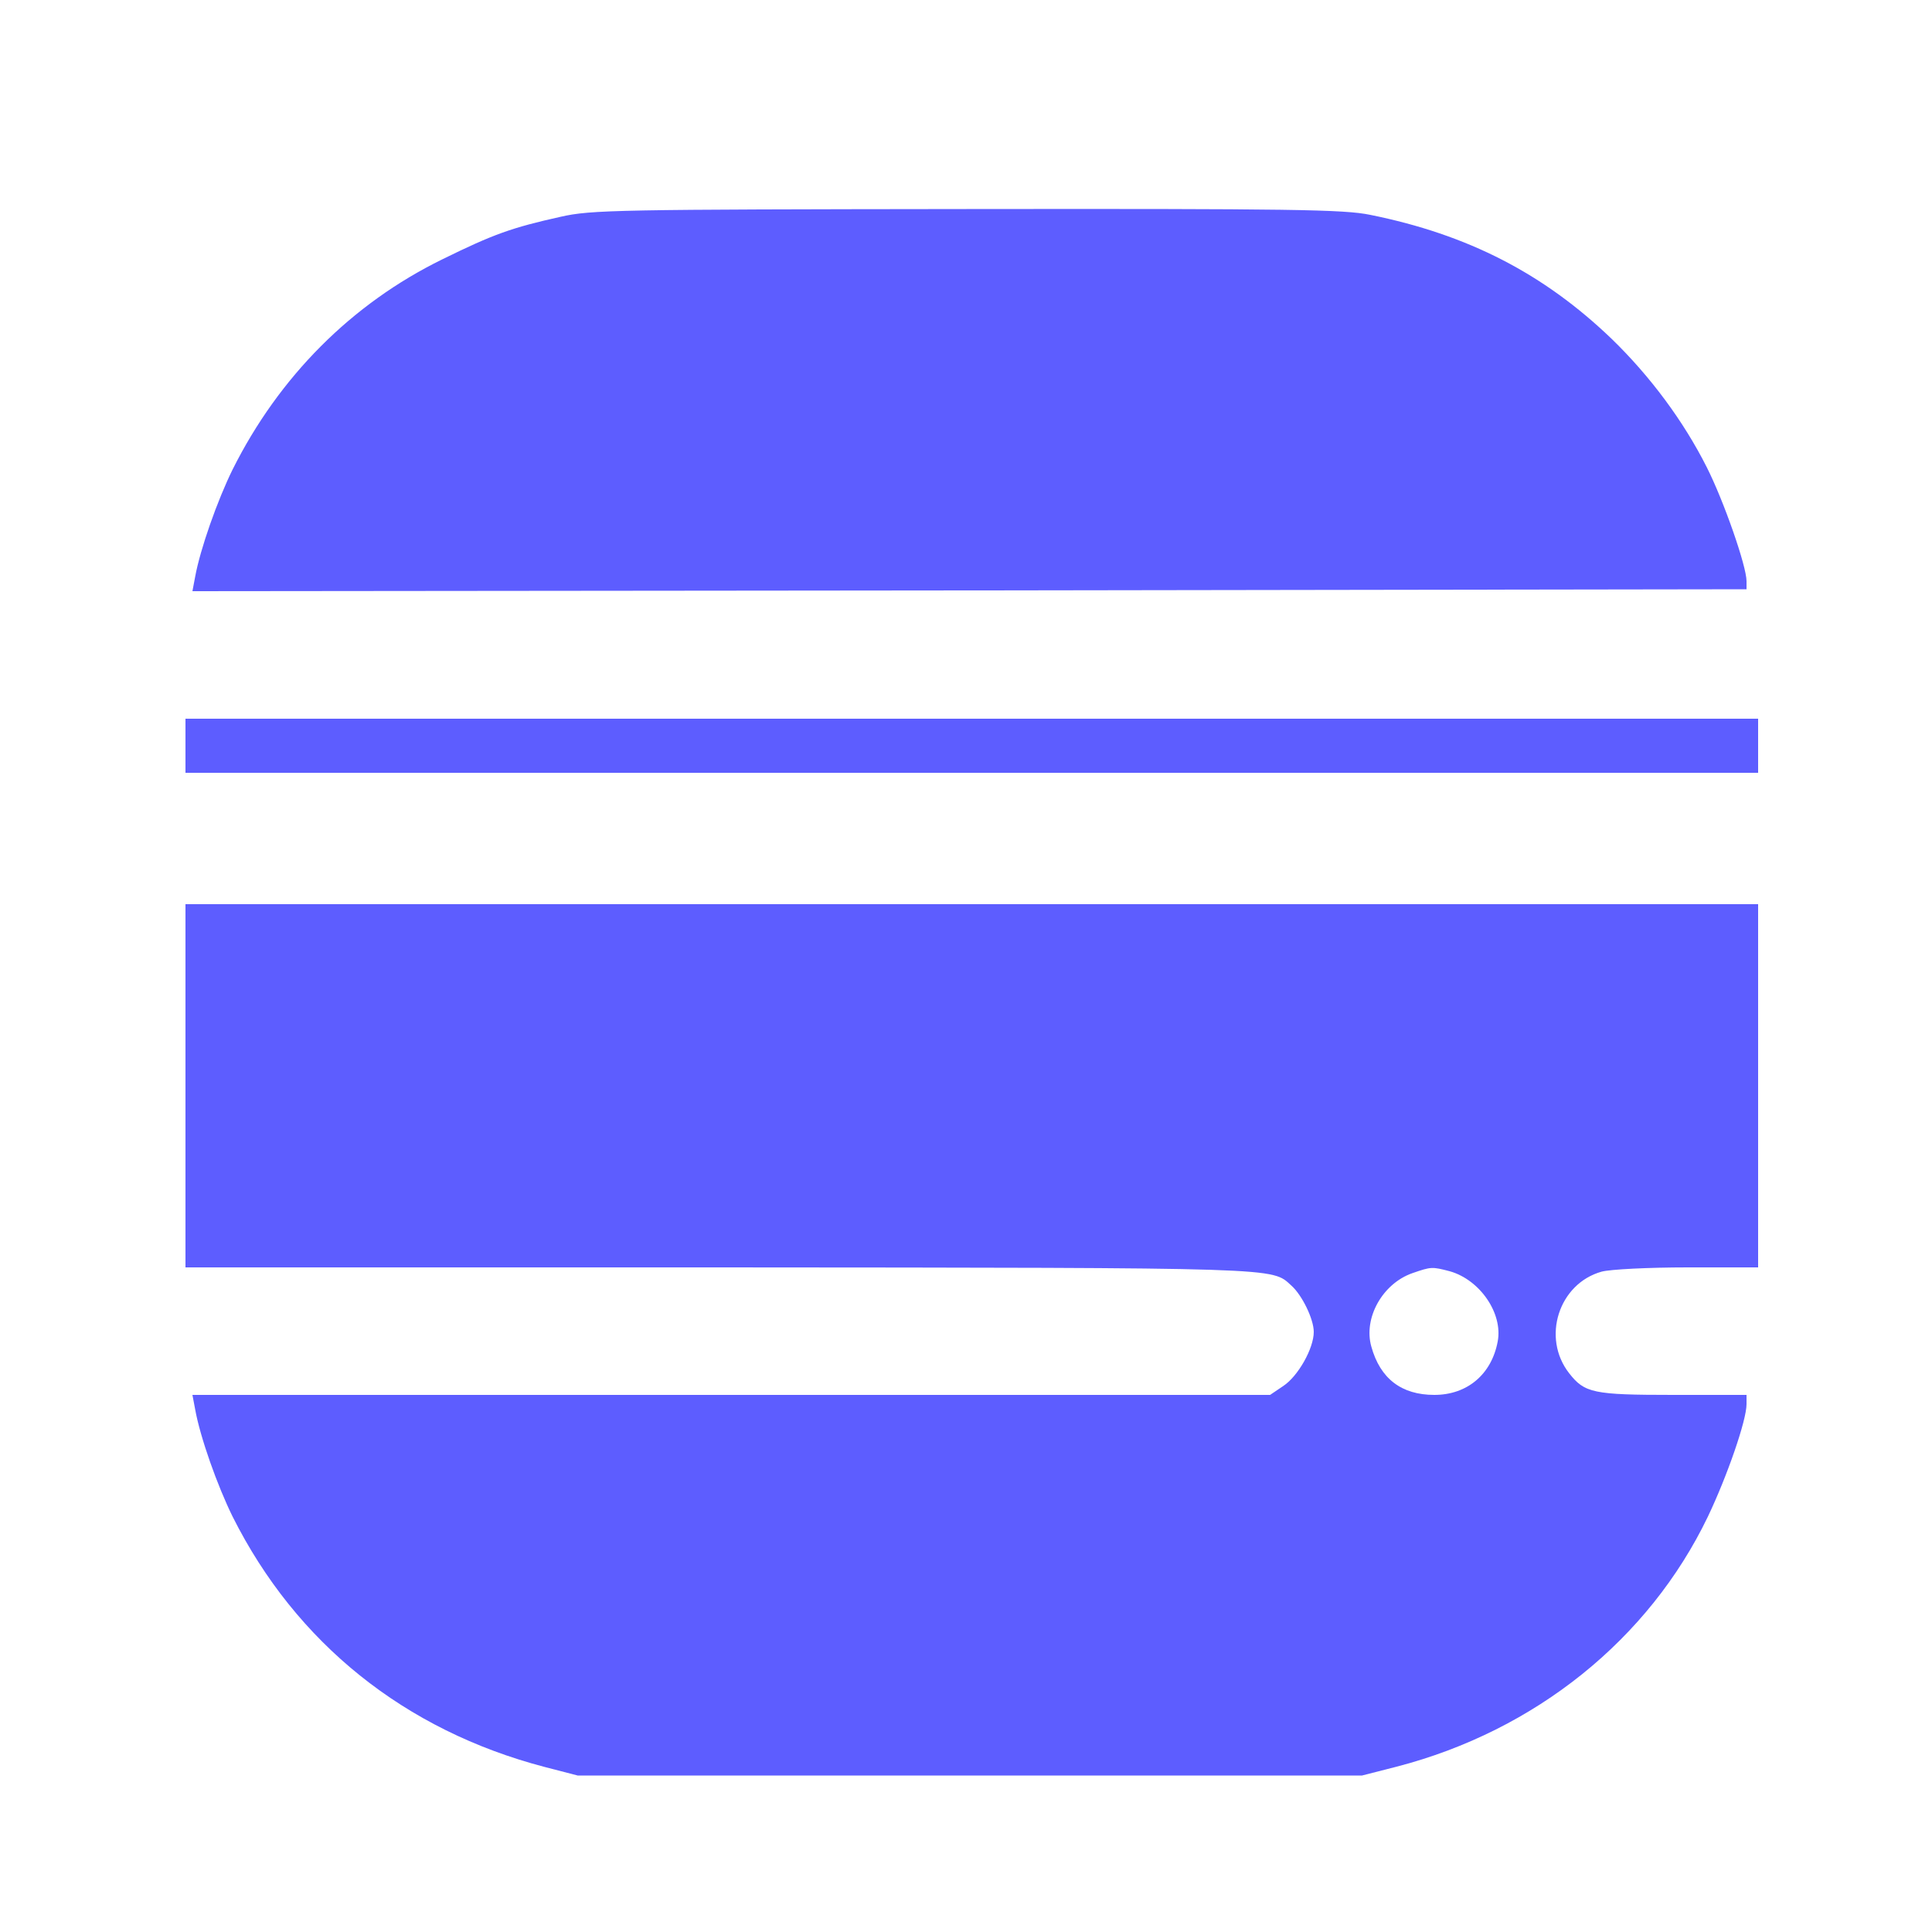 <?xml version="1.0" standalone="no"?>
<!DOCTYPE svg PUBLIC "-//W3C//DTD SVG 20010904//EN"
 "http://www.w3.org/TR/2001/REC-SVG-20010904/DTD/svg10.dtd">
<svg version="1.0" xmlns="http://www.w3.org/2000/svg"
 width="500pt" height="500pt" viewBox="0 0 500 500"
 preserveAspectRatio="xMidYMid meet">

<g transform="translate(0,500) scale(0.1,-0.1)"
fill="#5D5DFF" stroke="none">
<path d="M1451 4439 c-126 -28 -174 -45 -306 -110 -235 -115 -423 -304 -543
-544 -39 -79 -84 -206 -97 -278 l-7 -37 2011 2 2011 3 0 21 c0 39 -59 208
-103 295 -60 119 -146 235 -246 332 -176 169 -372 270 -625 321 -68 14 -200
16 -1045 15 -905 -1 -971 -2 -1050 -20z"/>
<path d="M480 3070 l0 -70 2035 0 2035 0 0 70 0 70 -2035 0 -2035 0 0 -70z"/>
<path d="M480 2190 l0 -470 1383 0 c1467 -1 1427 0 1479 -47 28 -25 58 -87 58
-120 0 -43 -41 -115 -79 -140 l-34 -23 -1395 0 -1394 0 7 -37 c13 -73 58 -199
97 -278 164 -327 445 -553 808 -648 l85 -22 1015 0 1015 0 90 23 c358 93 652
329 805 647 50 105 100 249 100 291 l0 24 -190 0 c-207 0 -229 5 -269 56 -72
92 -27 232 84 263 22 6 121 11 223 11 l182 0 0 470 0 470 -2035 0 -2035 0 0
-470z m3272 -480 c78 -22 138 -109 124 -182 -16 -85 -79 -138 -164 -138 -85 0
-140 42 -163 125 -21 74 29 163 106 190 49 17 51 17 97 5z"/>
</g>
</svg>

